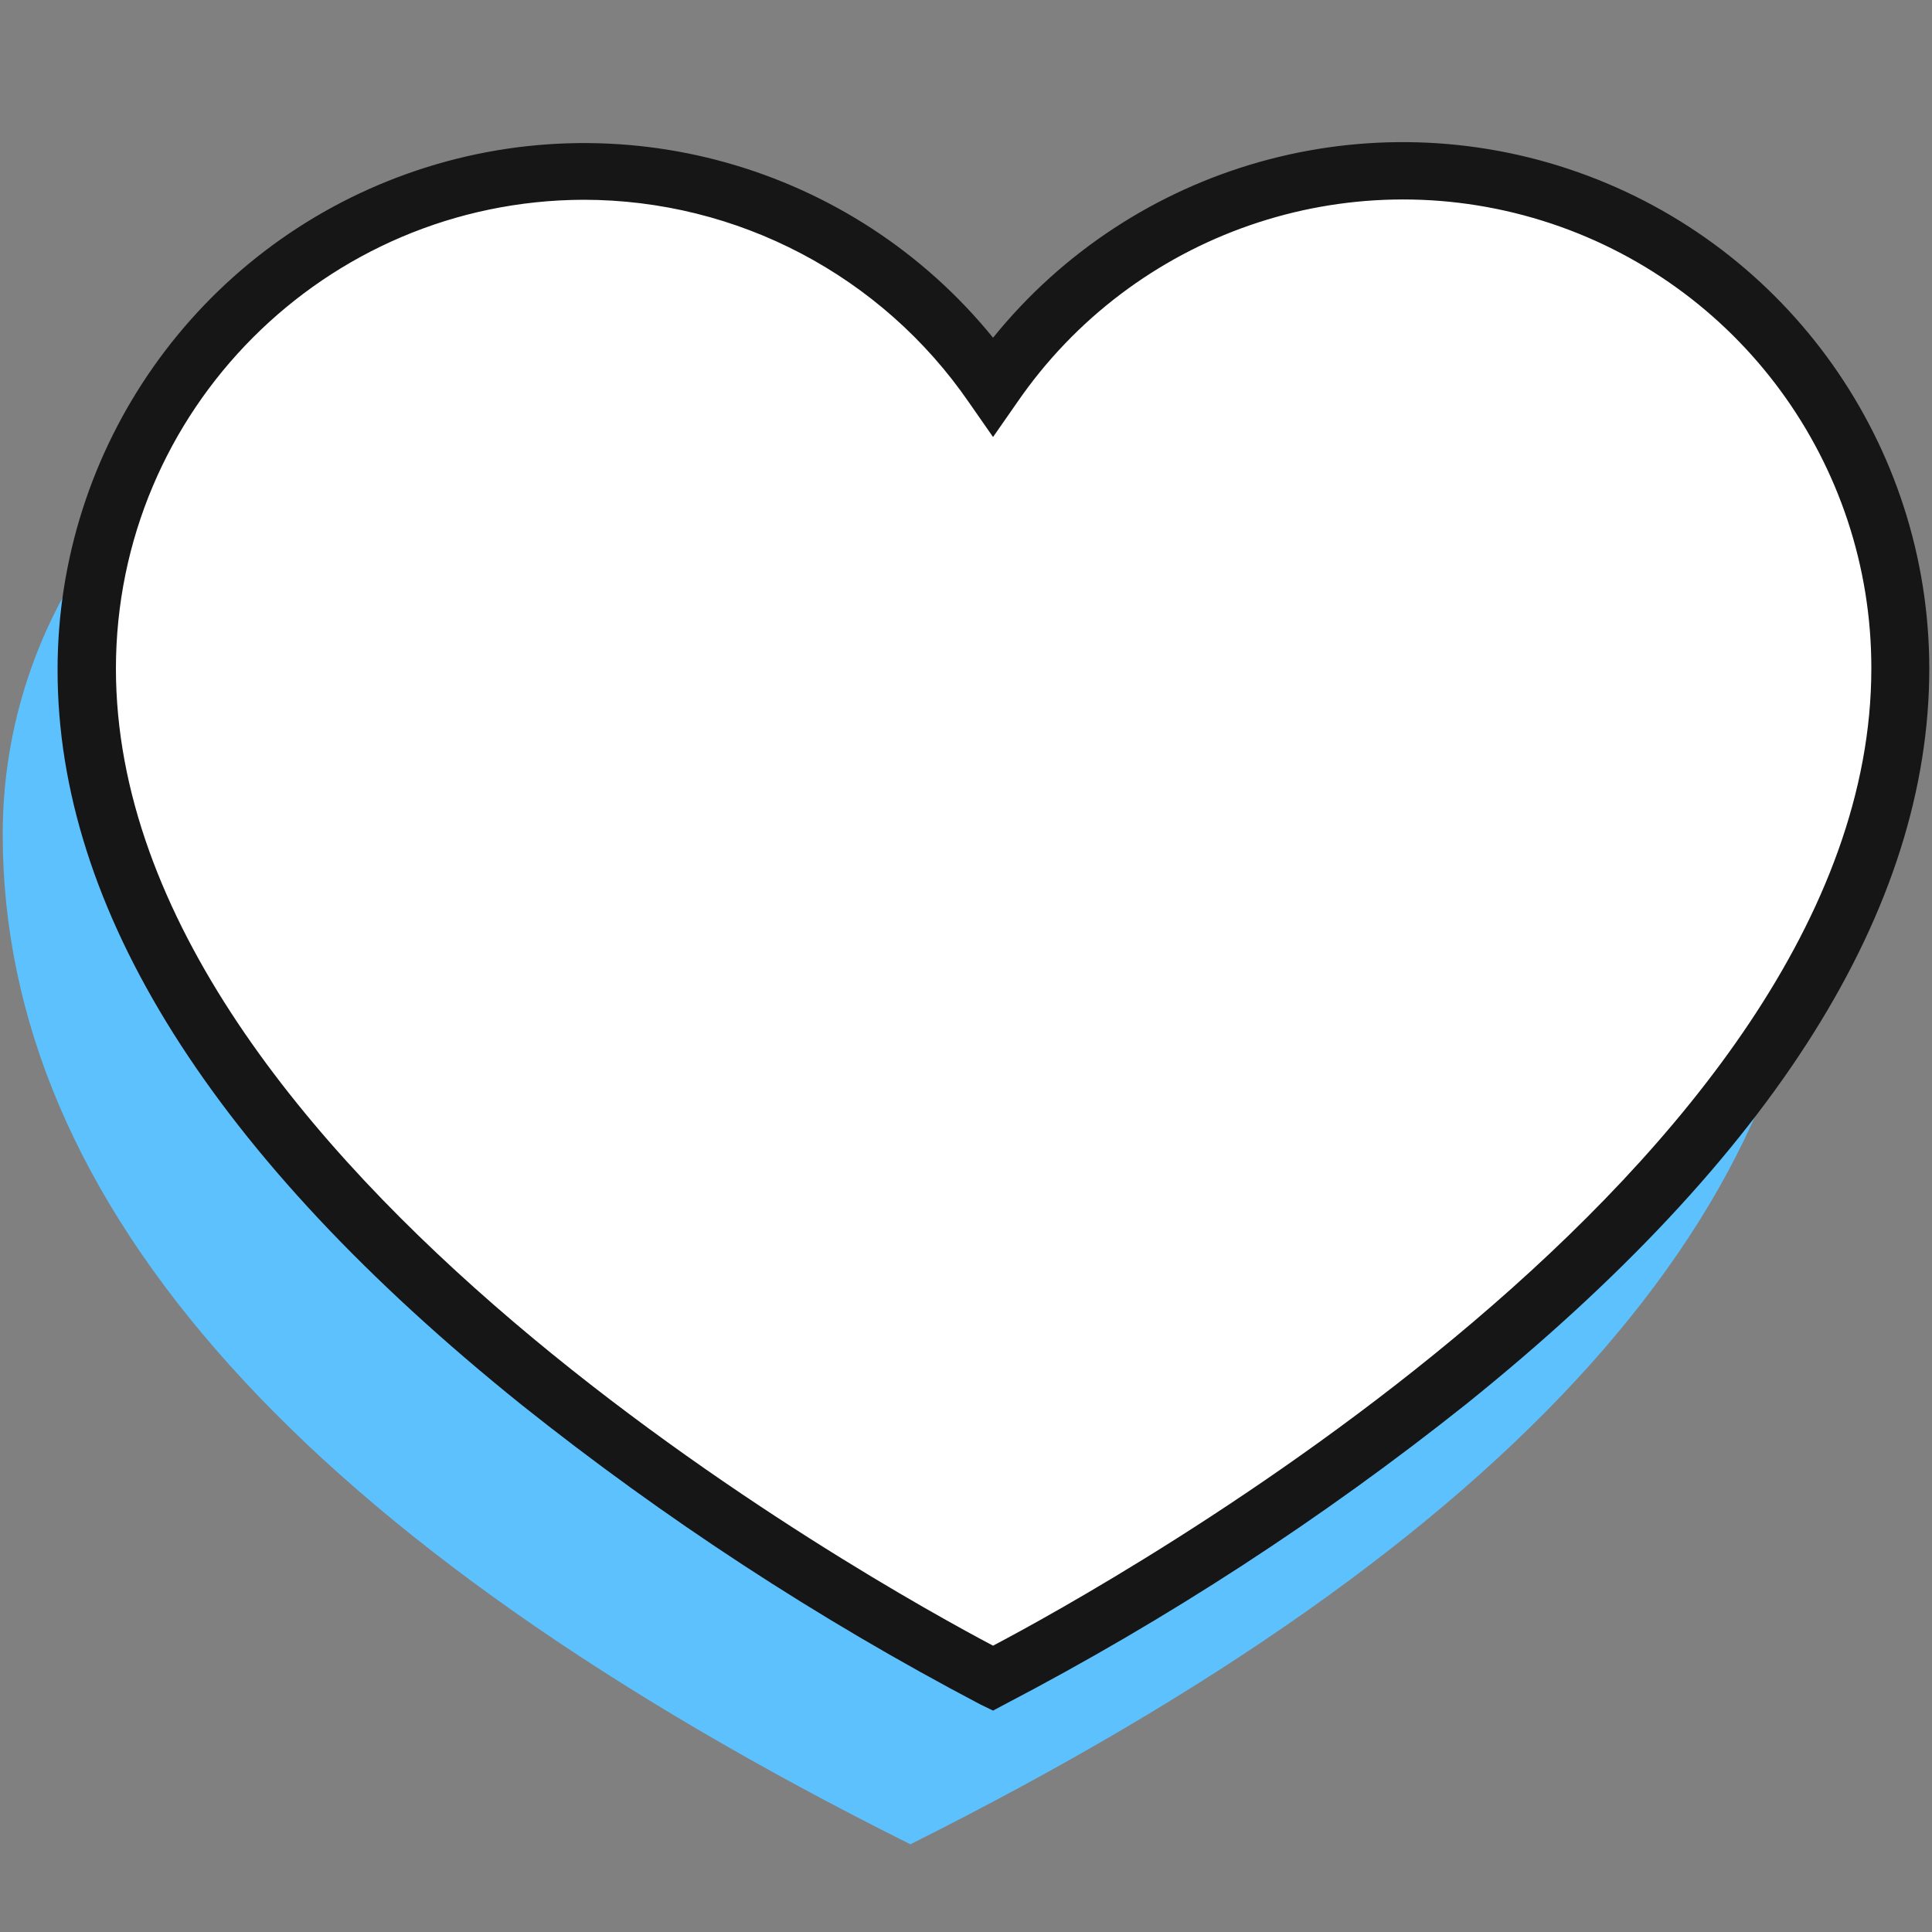 <?xml version="1.0" encoding="UTF-8"?>
<svg width="50px" height="50px" viewBox="0 0 50 50" version="1.1" xmlns="http://www.w3.org/2000/svg" xmlns:xlink="http://www.w3.org/1999/xlink">
    <rect x="0" y="0" width="50" height="50" fill="#808080" stroke="none"/>
    <title>3EAB2E8A-F7F1-4EF9-ACAD-45B6B5E81F11</title>
    <g id="Symbols" stroke="none" stroke-width="1" fill="none" fill-rule="evenodd">
        <g id="Icon-Enterprise/Primary/Heart" fill-rule="nonzero">
            <g id="Icon-Medical">
                <path d="M34.16,8.71 C29.922,8.707 25.956,10.795 23.56,14.29 C20.362,9.644 14.514,7.619 9.128,9.292 C3.742,10.966 0.071,15.95 0.07,21.59 C0.07,31.197 7.9,39.91 23.56,47.73 C39.187,39.91 47,31.197 47,21.59 C47,14.492 41.258,8.732 34.16,8.71 L34.16,8.71 Z" id="Path-729" fill="#5DC1FD"></path>
                <g id="Group-444" transform="translate(1.49, 3.678)">
                    <path d="M34.82,0.742 C30.581,0.744 26.614,2.831 24.21,6.322 C21.009,1.685 15.166,-0.333 9.786,1.339 C4.406,3.012 0.737,7.988 0.73,13.622 C0.73,23.229 8.557,31.939 24.21,39.752 C39.863,31.939 47.69,23.229 47.69,13.622 C47.696,6.51 41.932,0.742 34.82,0.742 L34.82,0.742 Z" id="Path-730" fill="#FFFFFF"></path>
                    <path d="M24.21,40.592 L23.88,40.432 C19.684,38.226 15.706,35.628 12,32.672 C4,26.242 0,19.832 0,13.672 C-0.007,7.899 3.623,2.748 9.063,0.813 C14.502,-1.121 20.57,0.581 24.21,5.062 C27.84,0.572 33.906,-1.144 39.35,0.779 C44.795,2.703 48.436,7.848 48.44,13.622 C48.44,19.832 44.44,26.242 36.44,32.672 C32.719,35.632 28.724,38.231 24.51,40.432 L24.21,40.592 Z M13.61,1.492 C6.925,1.514 1.515,6.937 1.51,13.622 C1.51,26.482 21.37,37.412 24.21,38.912 C27.06,37.412 46.94,26.482 46.94,13.622 C46.948,8.309 43.494,3.611 38.421,2.032 C33.348,0.454 27.838,2.363 24.83,6.742 L24.21,7.632 L23.59,6.742 C21.331,3.456 17.598,1.492 13.61,1.492 L13.61,1.492 Z" id="Path-731" fill="#161616"></path>
                </g>
                <g id="50x50-Spacers">
                    <rect id="Rectangle-255" x="0" y="0" width="50" height="50"></rect>
                </g>
            </g>
        </g>
    </g>
</svg>